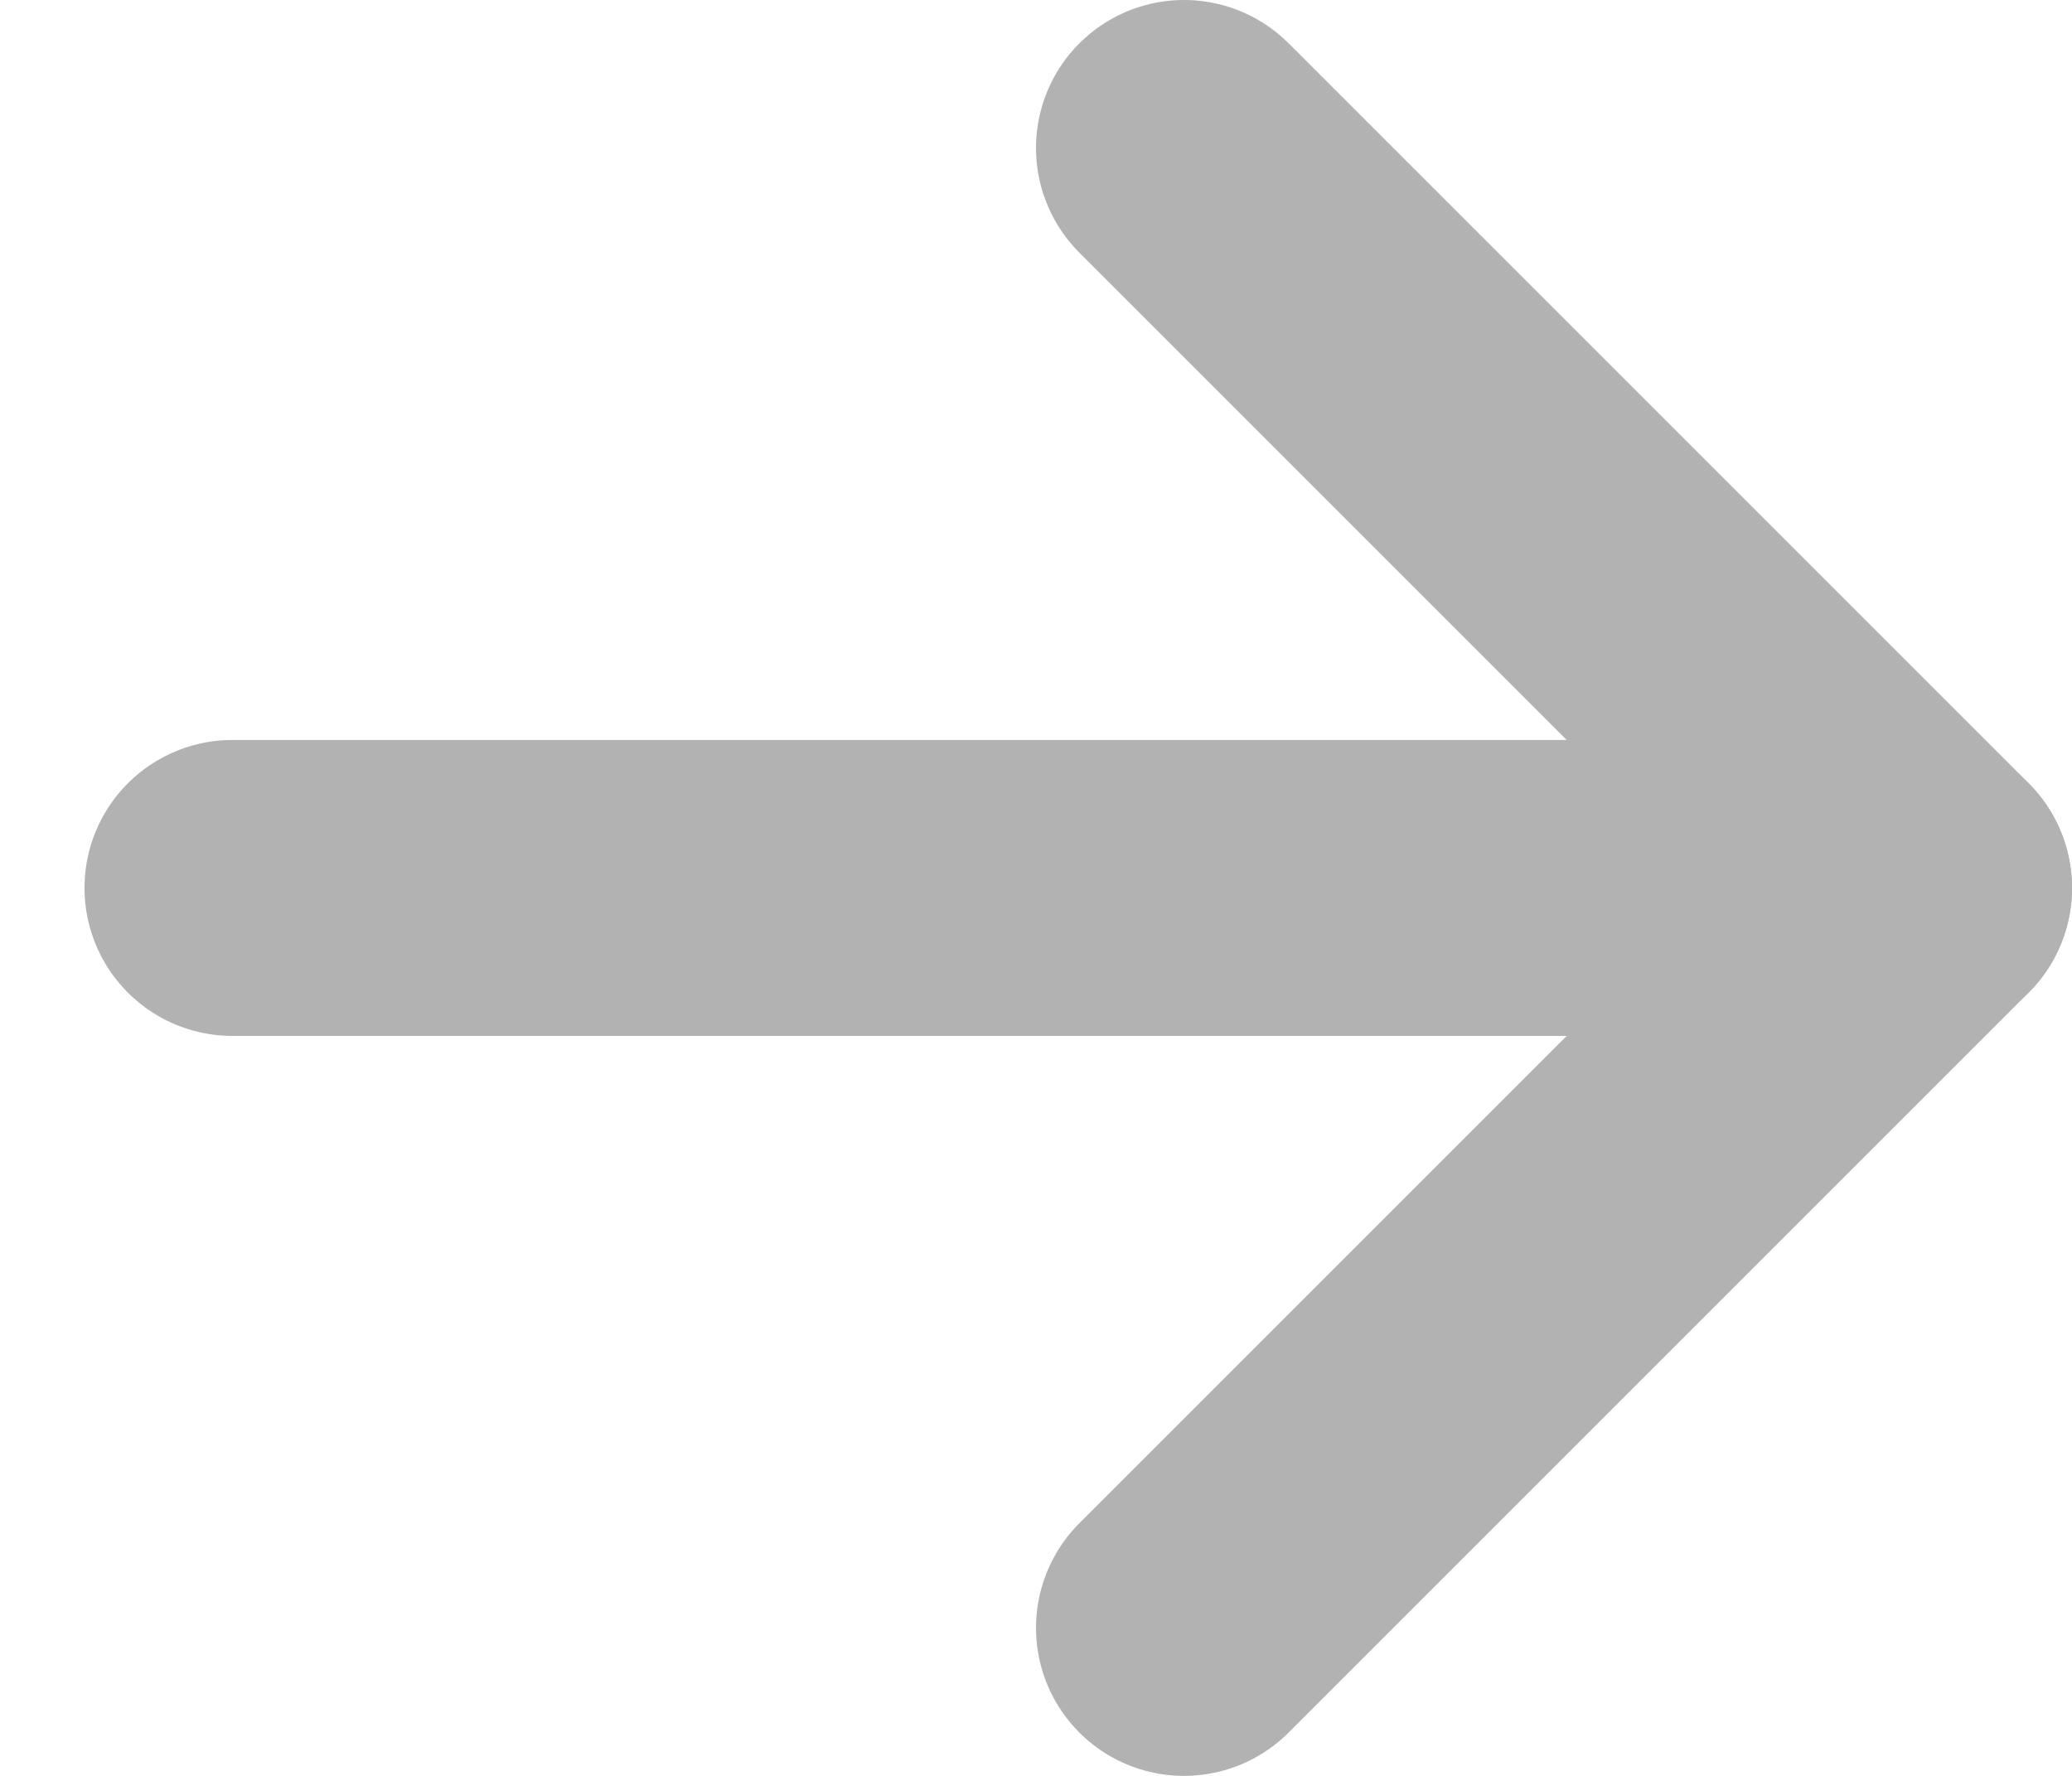 <svg width="14" height="12" viewBox="0 0 14 12" fill="none" xmlns="http://www.w3.org/2000/svg">
<path d="M1.571 6L13 6" stroke="#B2B2B2" stroke-width="2" stroke-linecap="round" stroke-linejoin="round"/>
<path d="M8 11L13 6L8 1" stroke="#B2B2B2" stroke-width="2" stroke-linecap="round" stroke-linejoin="round"/>
</svg>

